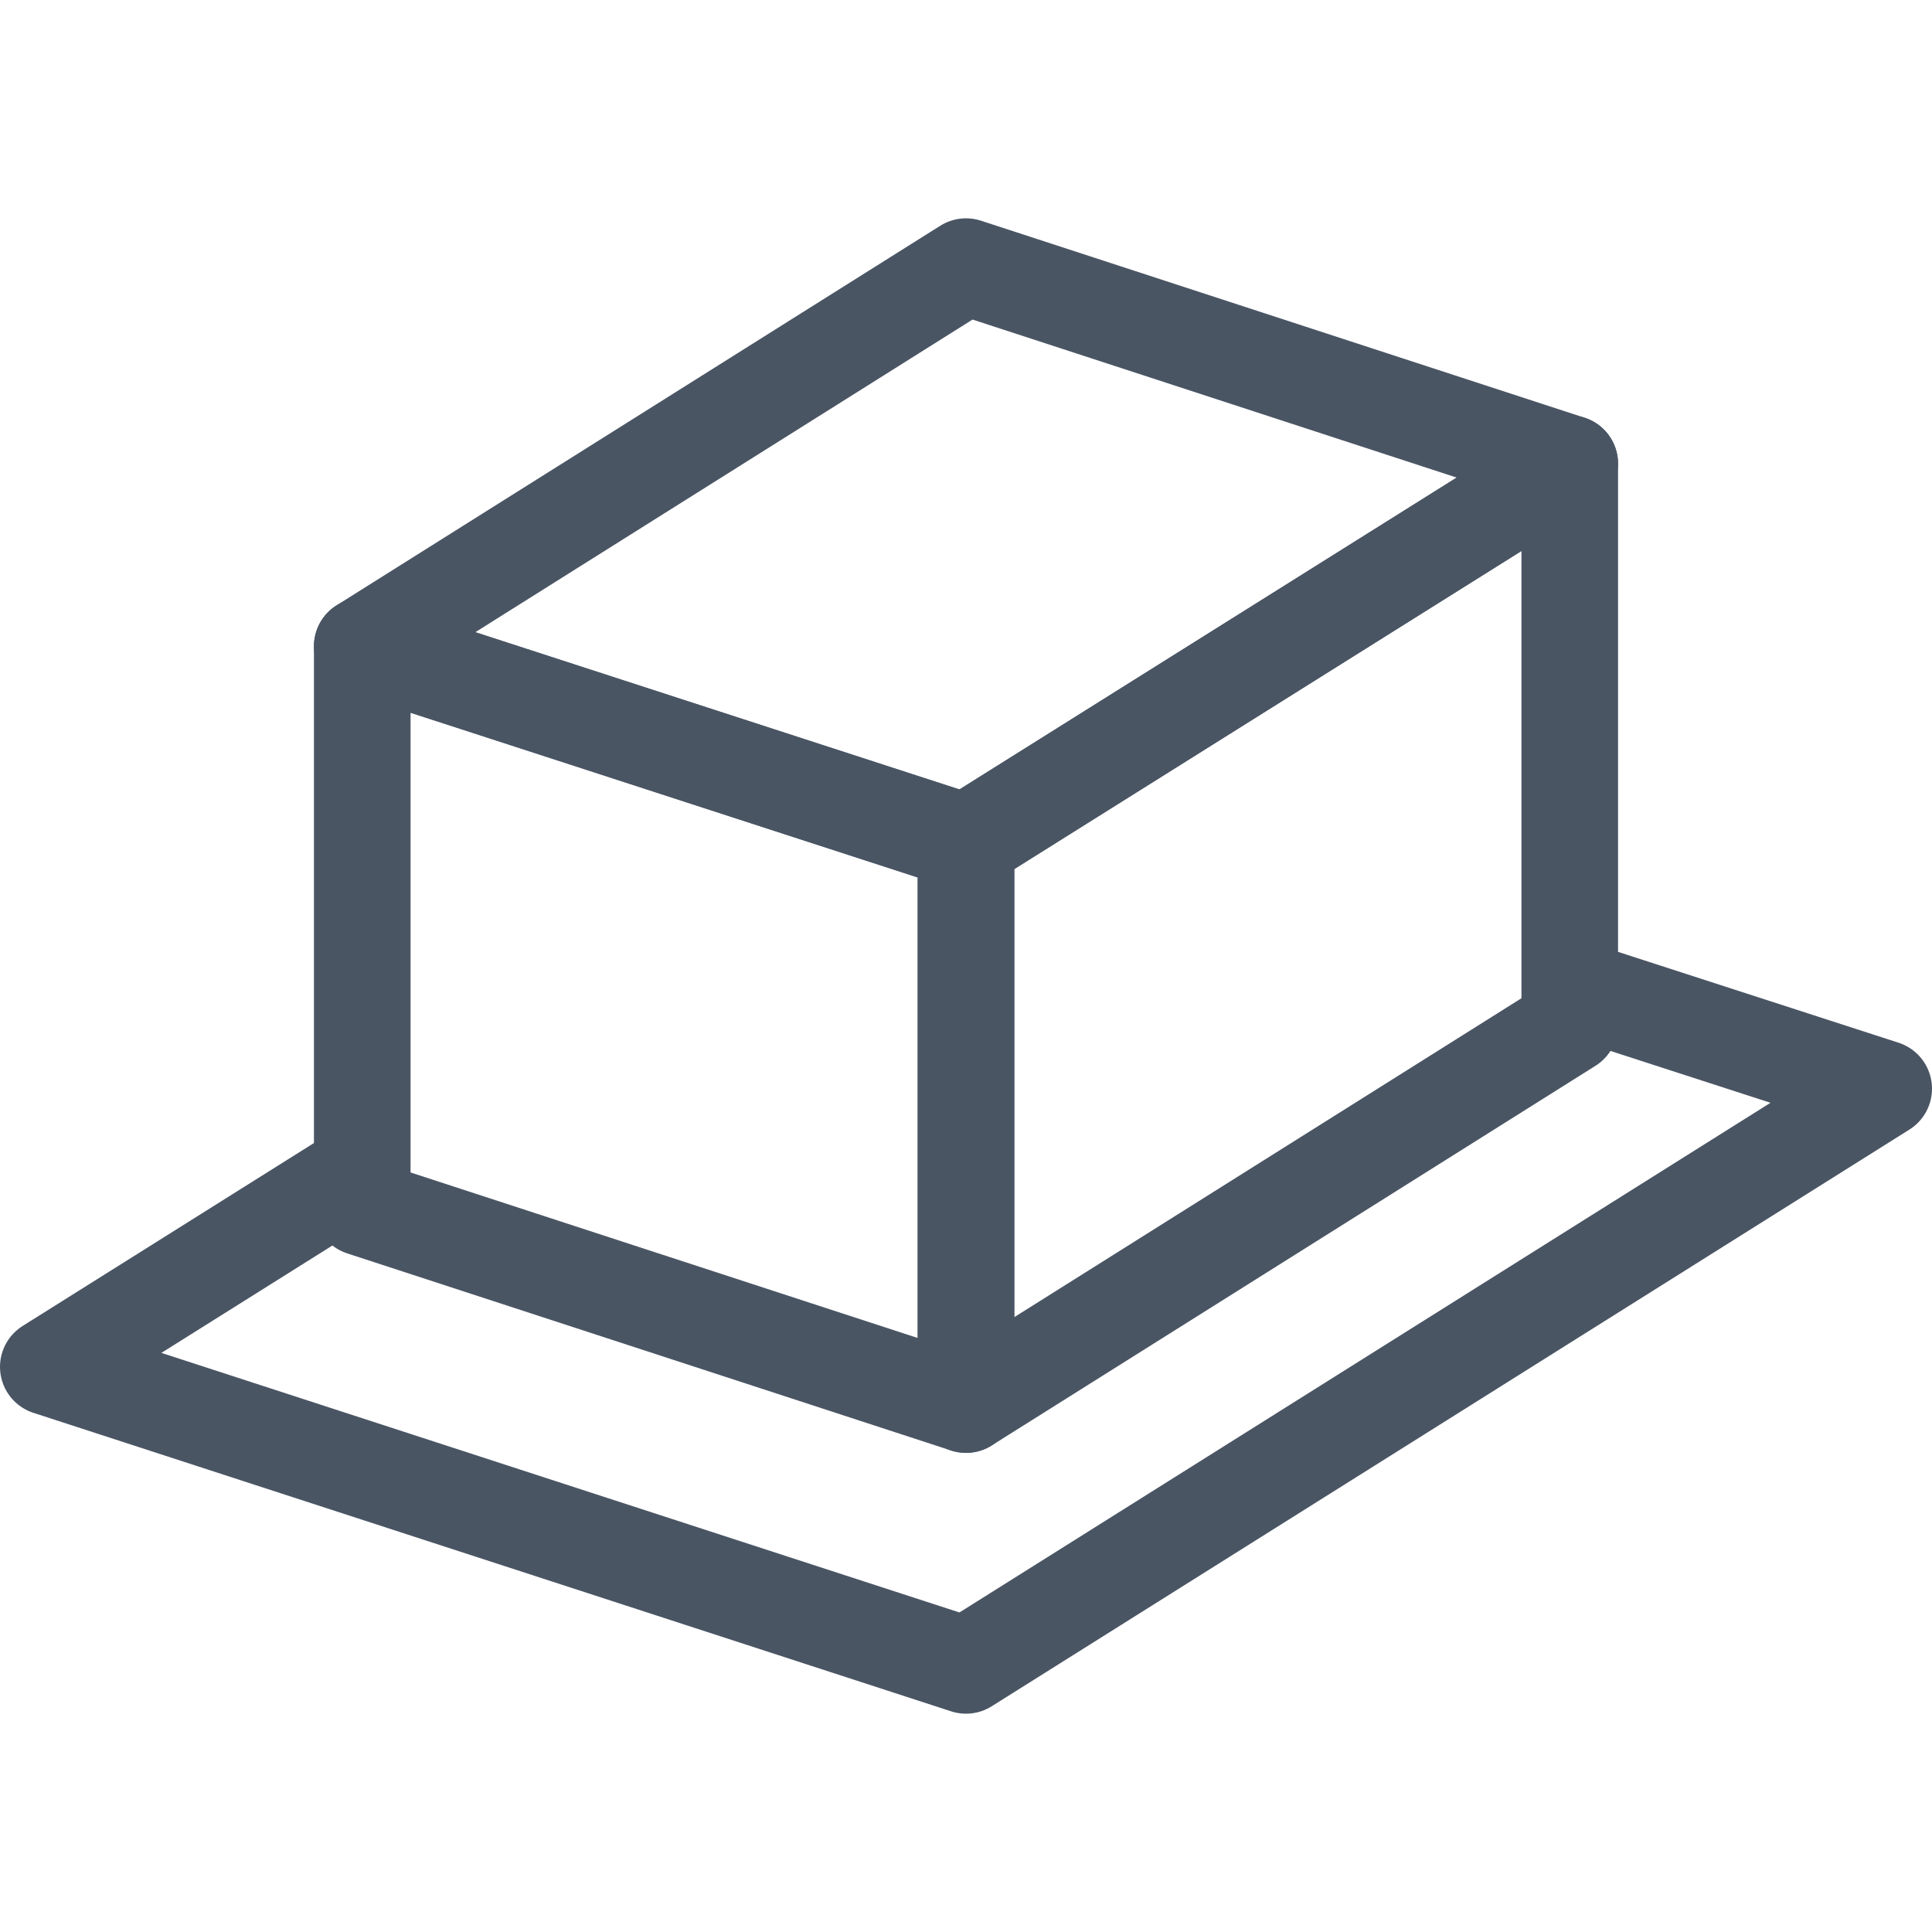 <?xml version="1.0" encoding="UTF-8"?>
<svg id="a" data-name="レイヤー 1" xmlns="http://www.w3.org/2000/svg" width="20" height="20" viewBox="0 0 20 20">
  <polygon points="10 14.54 3.75 12.5 3.75 6.69 10 8.72 10 14.54" style="fill: none; stroke: #4a5564; stroke-linejoin: round;"/>
  <polygon points="10 14.54 16.25 10.61 16.25 4.8 10 8.72 10 14.54" style="fill: none; stroke: #4a5564; stroke-linejoin: round;"/>
  <polygon points="10 8.72 16.25 4.8 10 2.76 3.75 6.69 10 8.72" style="fill: none; stroke: #4a5564; stroke-linejoin: round;"/>
  <polyline points="3.86 12.04 .5 14.15 10 17.24 19.5 11.27 16.32 10.24" style="fill: none; stroke: #4a5564; stroke-linejoin: round;"/>
</svg>